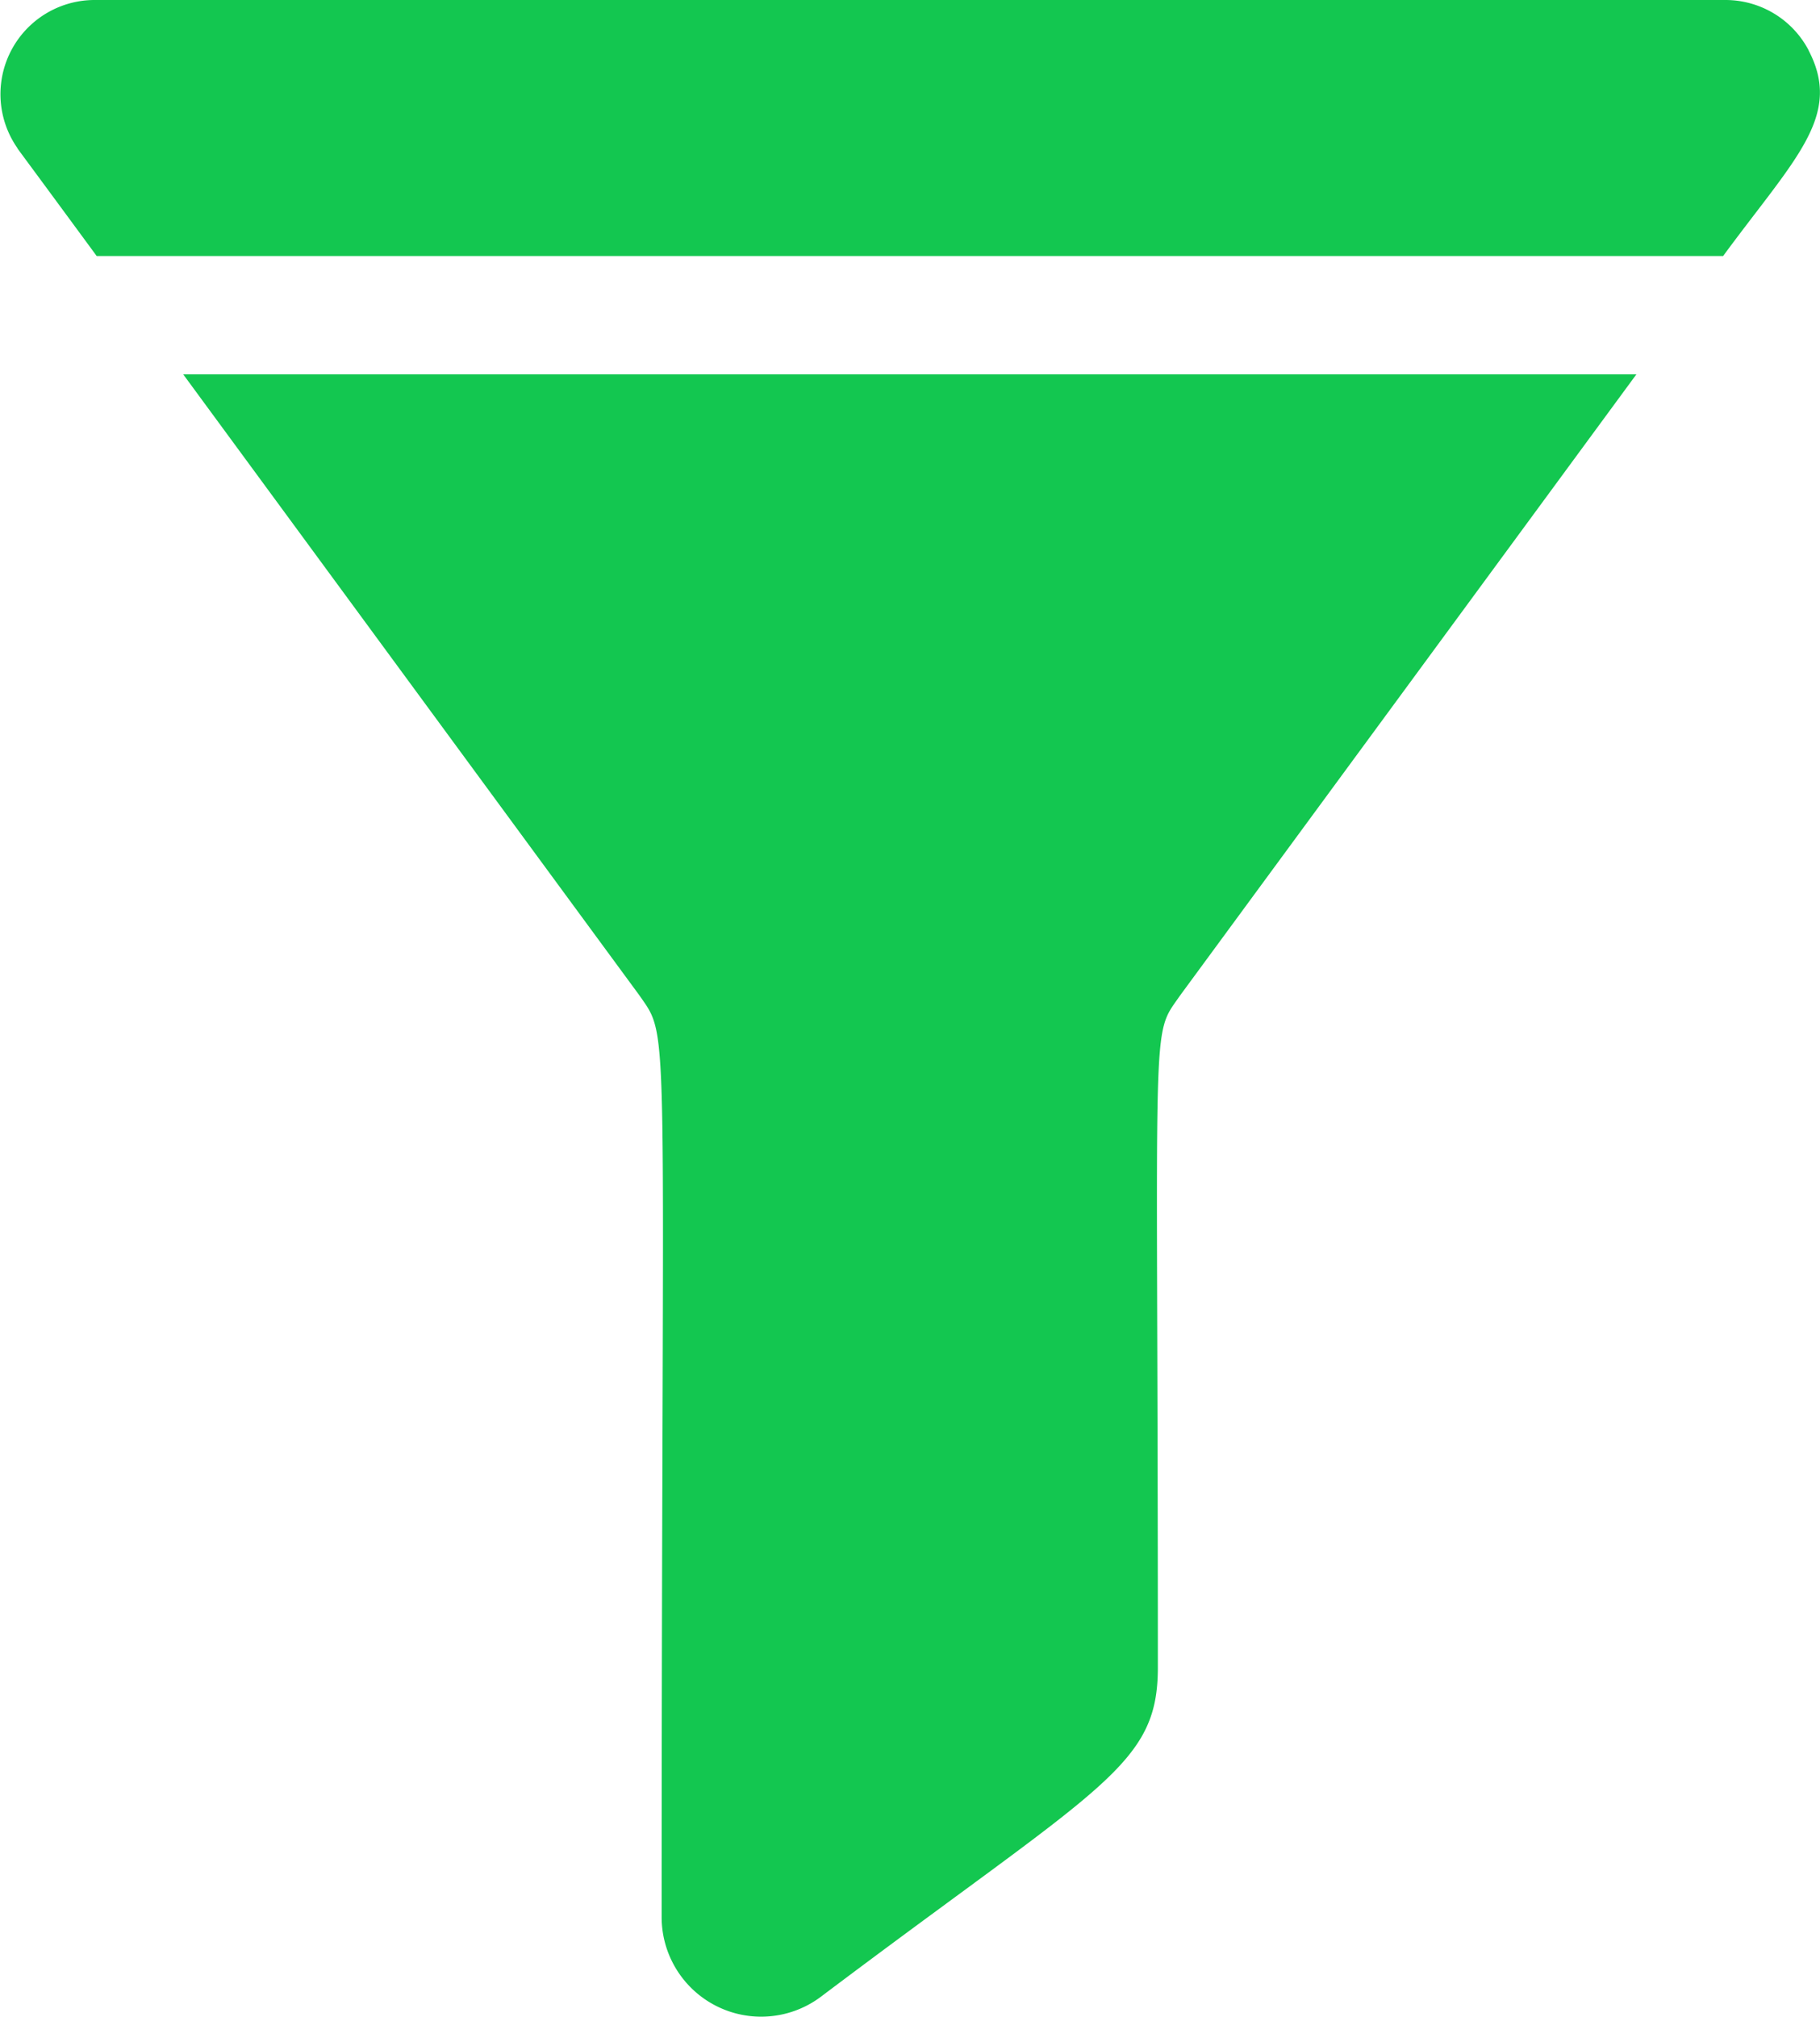 <svg xmlns="http://www.w3.org/2000/svg" width="18.053" height="20" viewBox="0 0 18.053 20">
  <g id="filter" transform="translate(-24.927)">
    <path id="Path_389" data-name="Path 389" d="M75.962,101.16c.314.455.22.076.22,9.141a.987.987,0,0,0,1.578.79c2.787-2.1,3.344-2.283,3.344-3.266,0-6.606-.077-6.234.22-6.664L85.851,95H71.436Z" transform="translate(-44.692 -91.288)" fill="#13c750"/>
    <path id="Path_390" data-name="Path 390" d="M42.868.5A.932.932,0,0,0,42.04,0H25.862A.934.934,0,0,0,25.1,1.469c0,.006-.049-.066.786,1.07H42.019c.712-.968,1.187-1.387.849-2.037Z" fill="#13c750"/>
  </g>
</svg>
